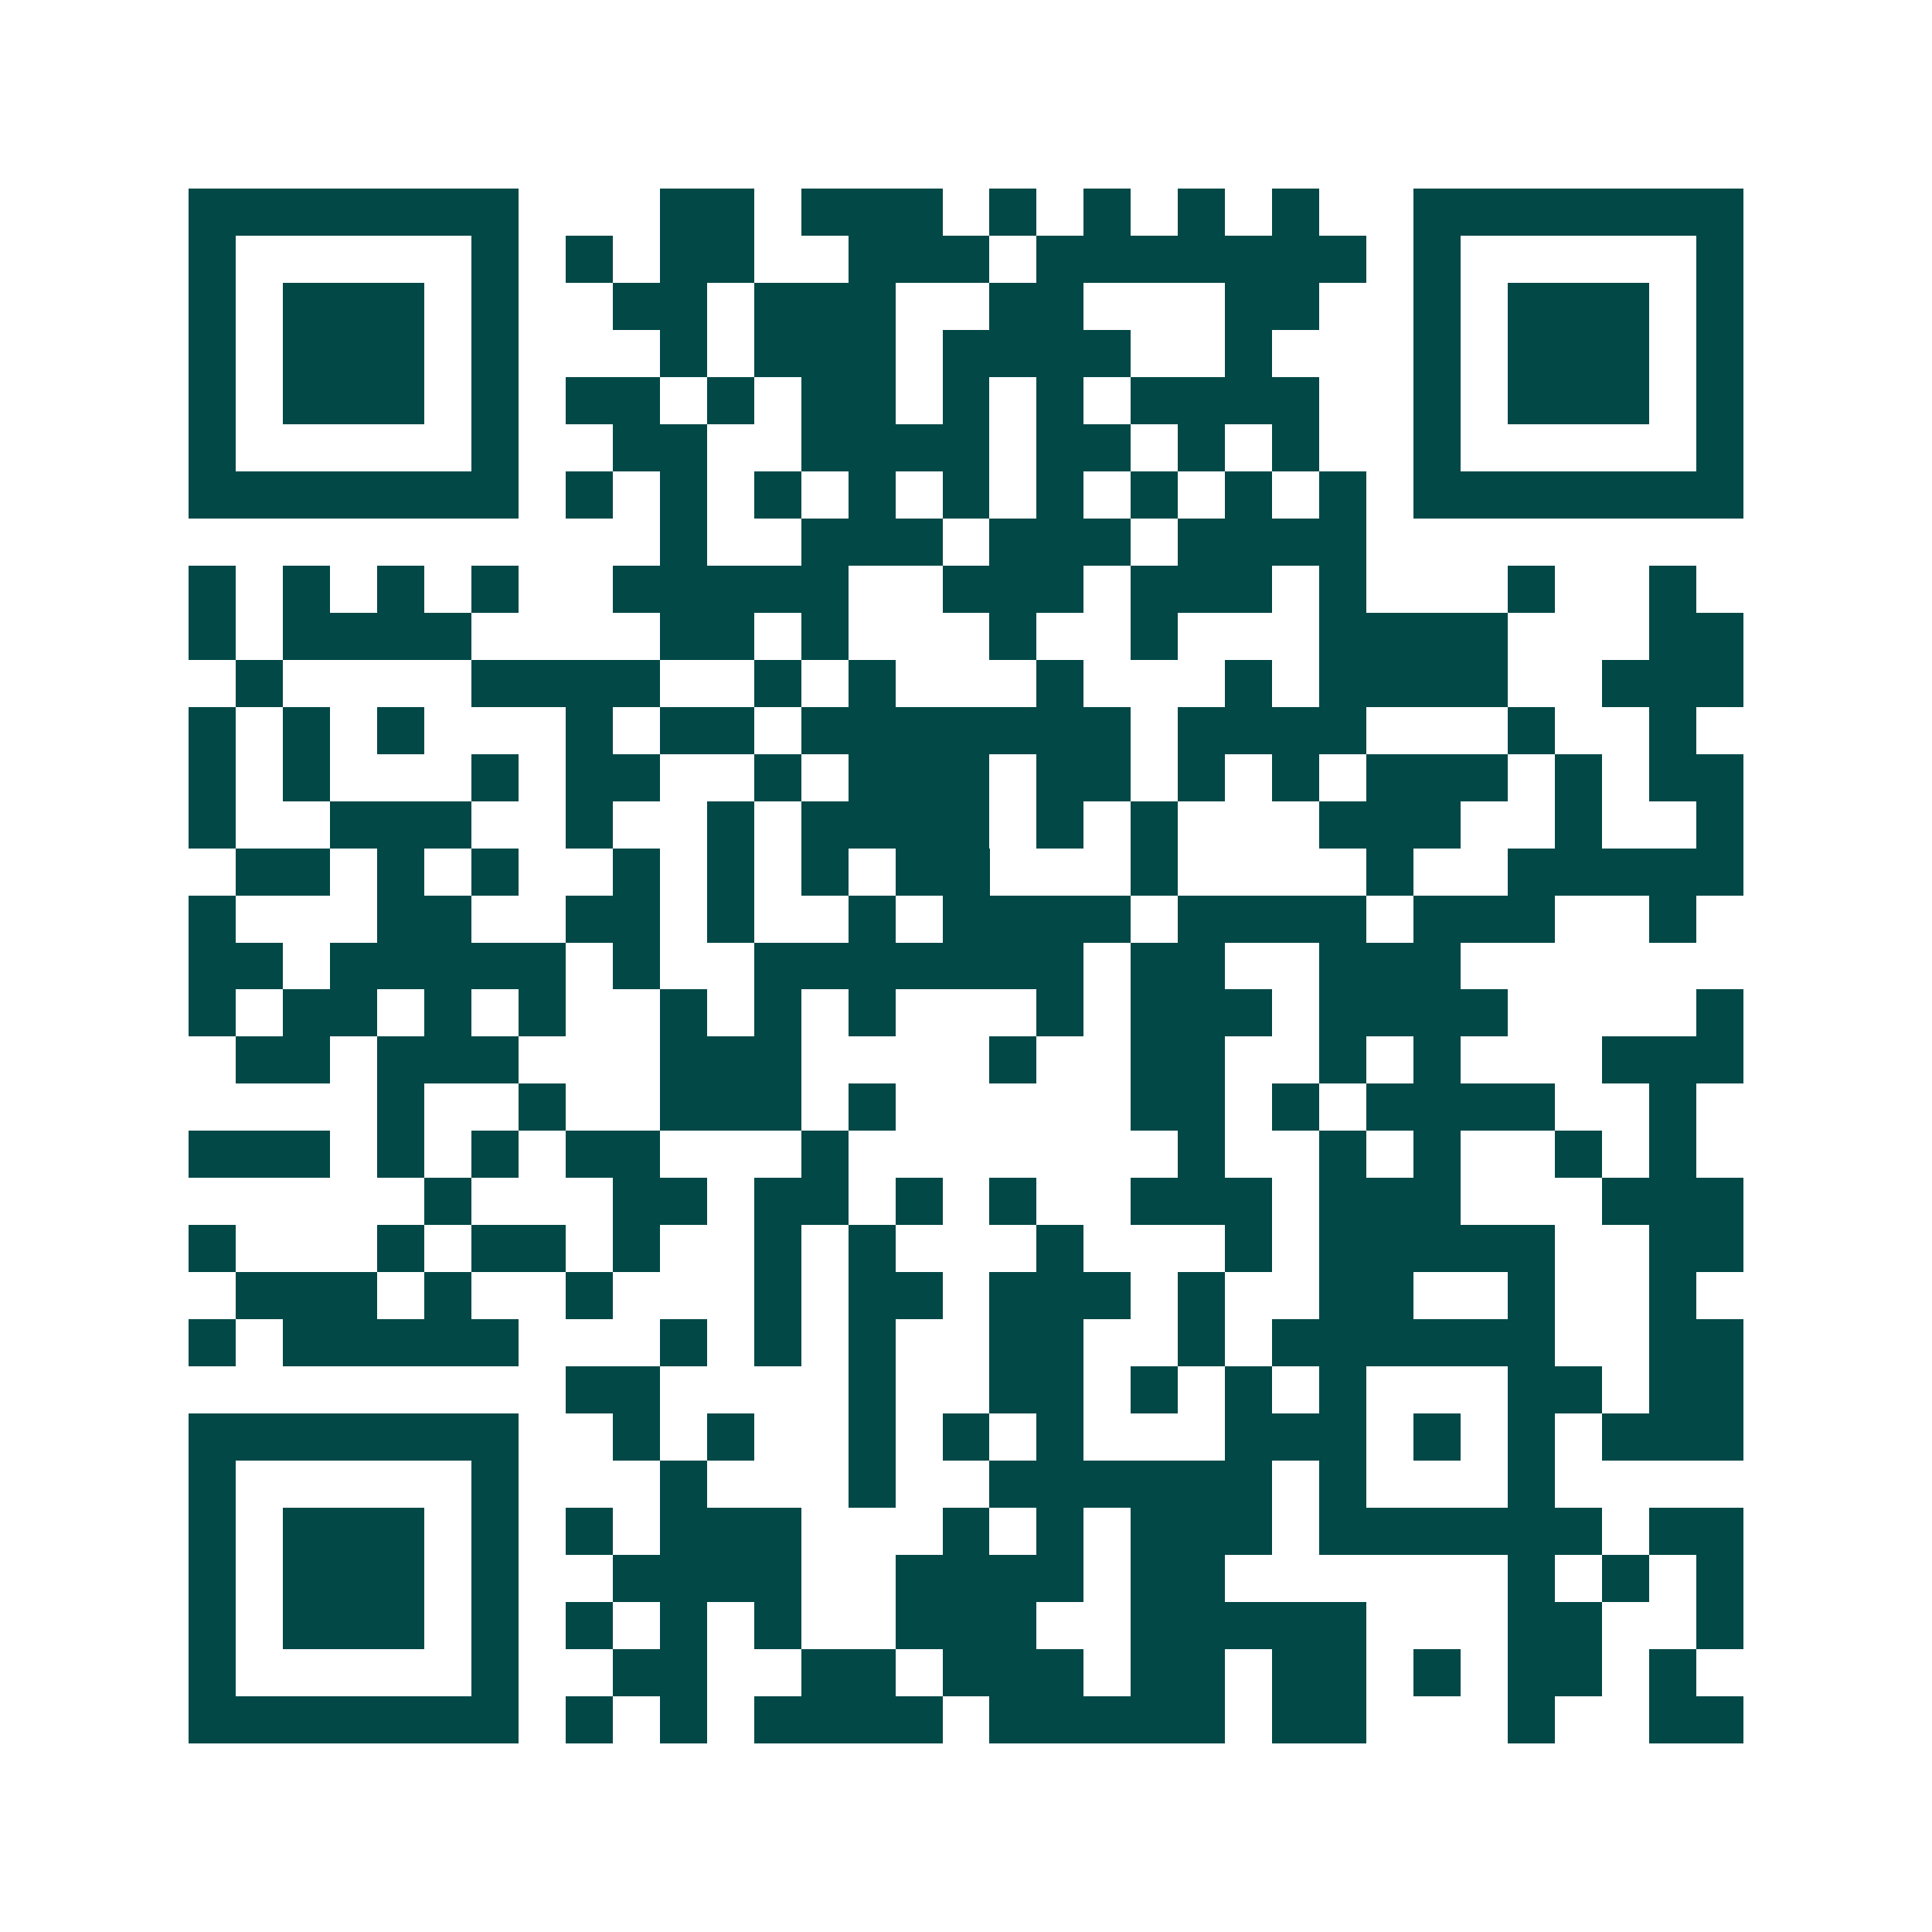 <svg xmlns="http://www.w3.org/2000/svg" width="200" height="200" viewBox="0 0 41 41" shape-rendering="crispEdges"><path fill="#ffffff" d="M0 0h41v41H0z"/><path stroke="#014847" d="M4 4.5h7m3 0h2m1 0h3m1 0h1m1 0h1m1 0h1m1 0h1m2 0h7M4 5.5h1m5 0h1m1 0h1m1 0h2m2 0h3m1 0h7m1 0h1m5 0h1M4 6.5h1m1 0h3m1 0h1m2 0h2m1 0h3m2 0h2m3 0h2m2 0h1m1 0h3m1 0h1M4 7.5h1m1 0h3m1 0h1m3 0h1m1 0h3m1 0h4m2 0h1m3 0h1m1 0h3m1 0h1M4 8.5h1m1 0h3m1 0h1m1 0h2m1 0h1m1 0h2m1 0h1m1 0h1m1 0h4m2 0h1m1 0h3m1 0h1M4 9.5h1m5 0h1m2 0h2m2 0h4m1 0h2m1 0h1m1 0h1m2 0h1m5 0h1M4 10.5h7m1 0h1m1 0h1m1 0h1m1 0h1m1 0h1m1 0h1m1 0h1m1 0h1m1 0h1m1 0h7M14 11.5h1m2 0h3m1 0h3m1 0h4M4 12.5h1m1 0h1m1 0h1m1 0h1m2 0h5m2 0h3m1 0h3m1 0h1m3 0h1m2 0h1M4 13.5h1m1 0h4m4 0h2m1 0h1m3 0h1m2 0h1m3 0h4m3 0h2M5 14.5h1m4 0h4m2 0h1m1 0h1m3 0h1m3 0h1m1 0h4m2 0h3M4 15.5h1m1 0h1m1 0h1m3 0h1m1 0h2m1 0h7m1 0h4m3 0h1m2 0h1M4 16.5h1m1 0h1m3 0h1m1 0h2m2 0h1m1 0h3m1 0h2m1 0h1m1 0h1m1 0h3m1 0h1m1 0h2M4 17.5h1m2 0h3m2 0h1m2 0h1m1 0h4m1 0h1m1 0h1m3 0h3m2 0h1m2 0h1M5 18.5h2m1 0h1m1 0h1m2 0h1m1 0h1m1 0h1m1 0h2m3 0h1m4 0h1m2 0h5M4 19.5h1m3 0h2m2 0h2m1 0h1m2 0h1m1 0h4m1 0h4m1 0h3m2 0h1M4 20.5h2m1 0h5m1 0h1m2 0h7m1 0h2m2 0h3M4 21.5h1m1 0h2m1 0h1m1 0h1m2 0h1m1 0h1m1 0h1m3 0h1m1 0h3m1 0h4m4 0h1M5 22.5h2m1 0h3m3 0h3m4 0h1m2 0h2m2 0h1m1 0h1m3 0h3M8 23.5h1m2 0h1m2 0h3m1 0h1m5 0h2m1 0h1m1 0h4m2 0h1M4 24.5h3m1 0h1m1 0h1m1 0h2m3 0h1m7 0h1m2 0h1m1 0h1m2 0h1m1 0h1M9 25.5h1m3 0h2m1 0h2m1 0h1m1 0h1m2 0h3m1 0h3m3 0h3M4 26.5h1m3 0h1m1 0h2m1 0h1m2 0h1m1 0h1m3 0h1m3 0h1m1 0h5m2 0h2M5 27.5h3m1 0h1m2 0h1m3 0h1m1 0h2m1 0h3m1 0h1m2 0h2m2 0h1m2 0h1M4 28.5h1m1 0h5m3 0h1m1 0h1m1 0h1m2 0h2m2 0h1m1 0h6m2 0h2M12 29.5h2m4 0h1m2 0h2m1 0h1m1 0h1m1 0h1m3 0h2m1 0h2M4 30.5h7m2 0h1m1 0h1m2 0h1m1 0h1m1 0h1m3 0h3m1 0h1m1 0h1m1 0h3M4 31.5h1m5 0h1m3 0h1m3 0h1m2 0h6m1 0h1m3 0h1M4 32.5h1m1 0h3m1 0h1m1 0h1m1 0h3m3 0h1m1 0h1m1 0h3m1 0h6m1 0h2M4 33.5h1m1 0h3m1 0h1m2 0h4m2 0h4m1 0h2m6 0h1m1 0h1m1 0h1M4 34.5h1m1 0h3m1 0h1m1 0h1m1 0h1m1 0h1m2 0h3m2 0h5m3 0h2m2 0h1M4 35.5h1m5 0h1m2 0h2m2 0h2m1 0h3m1 0h2m1 0h2m1 0h1m1 0h2m1 0h1M4 36.5h7m1 0h1m1 0h1m1 0h4m1 0h5m1 0h2m3 0h1m2 0h2"/></svg>
